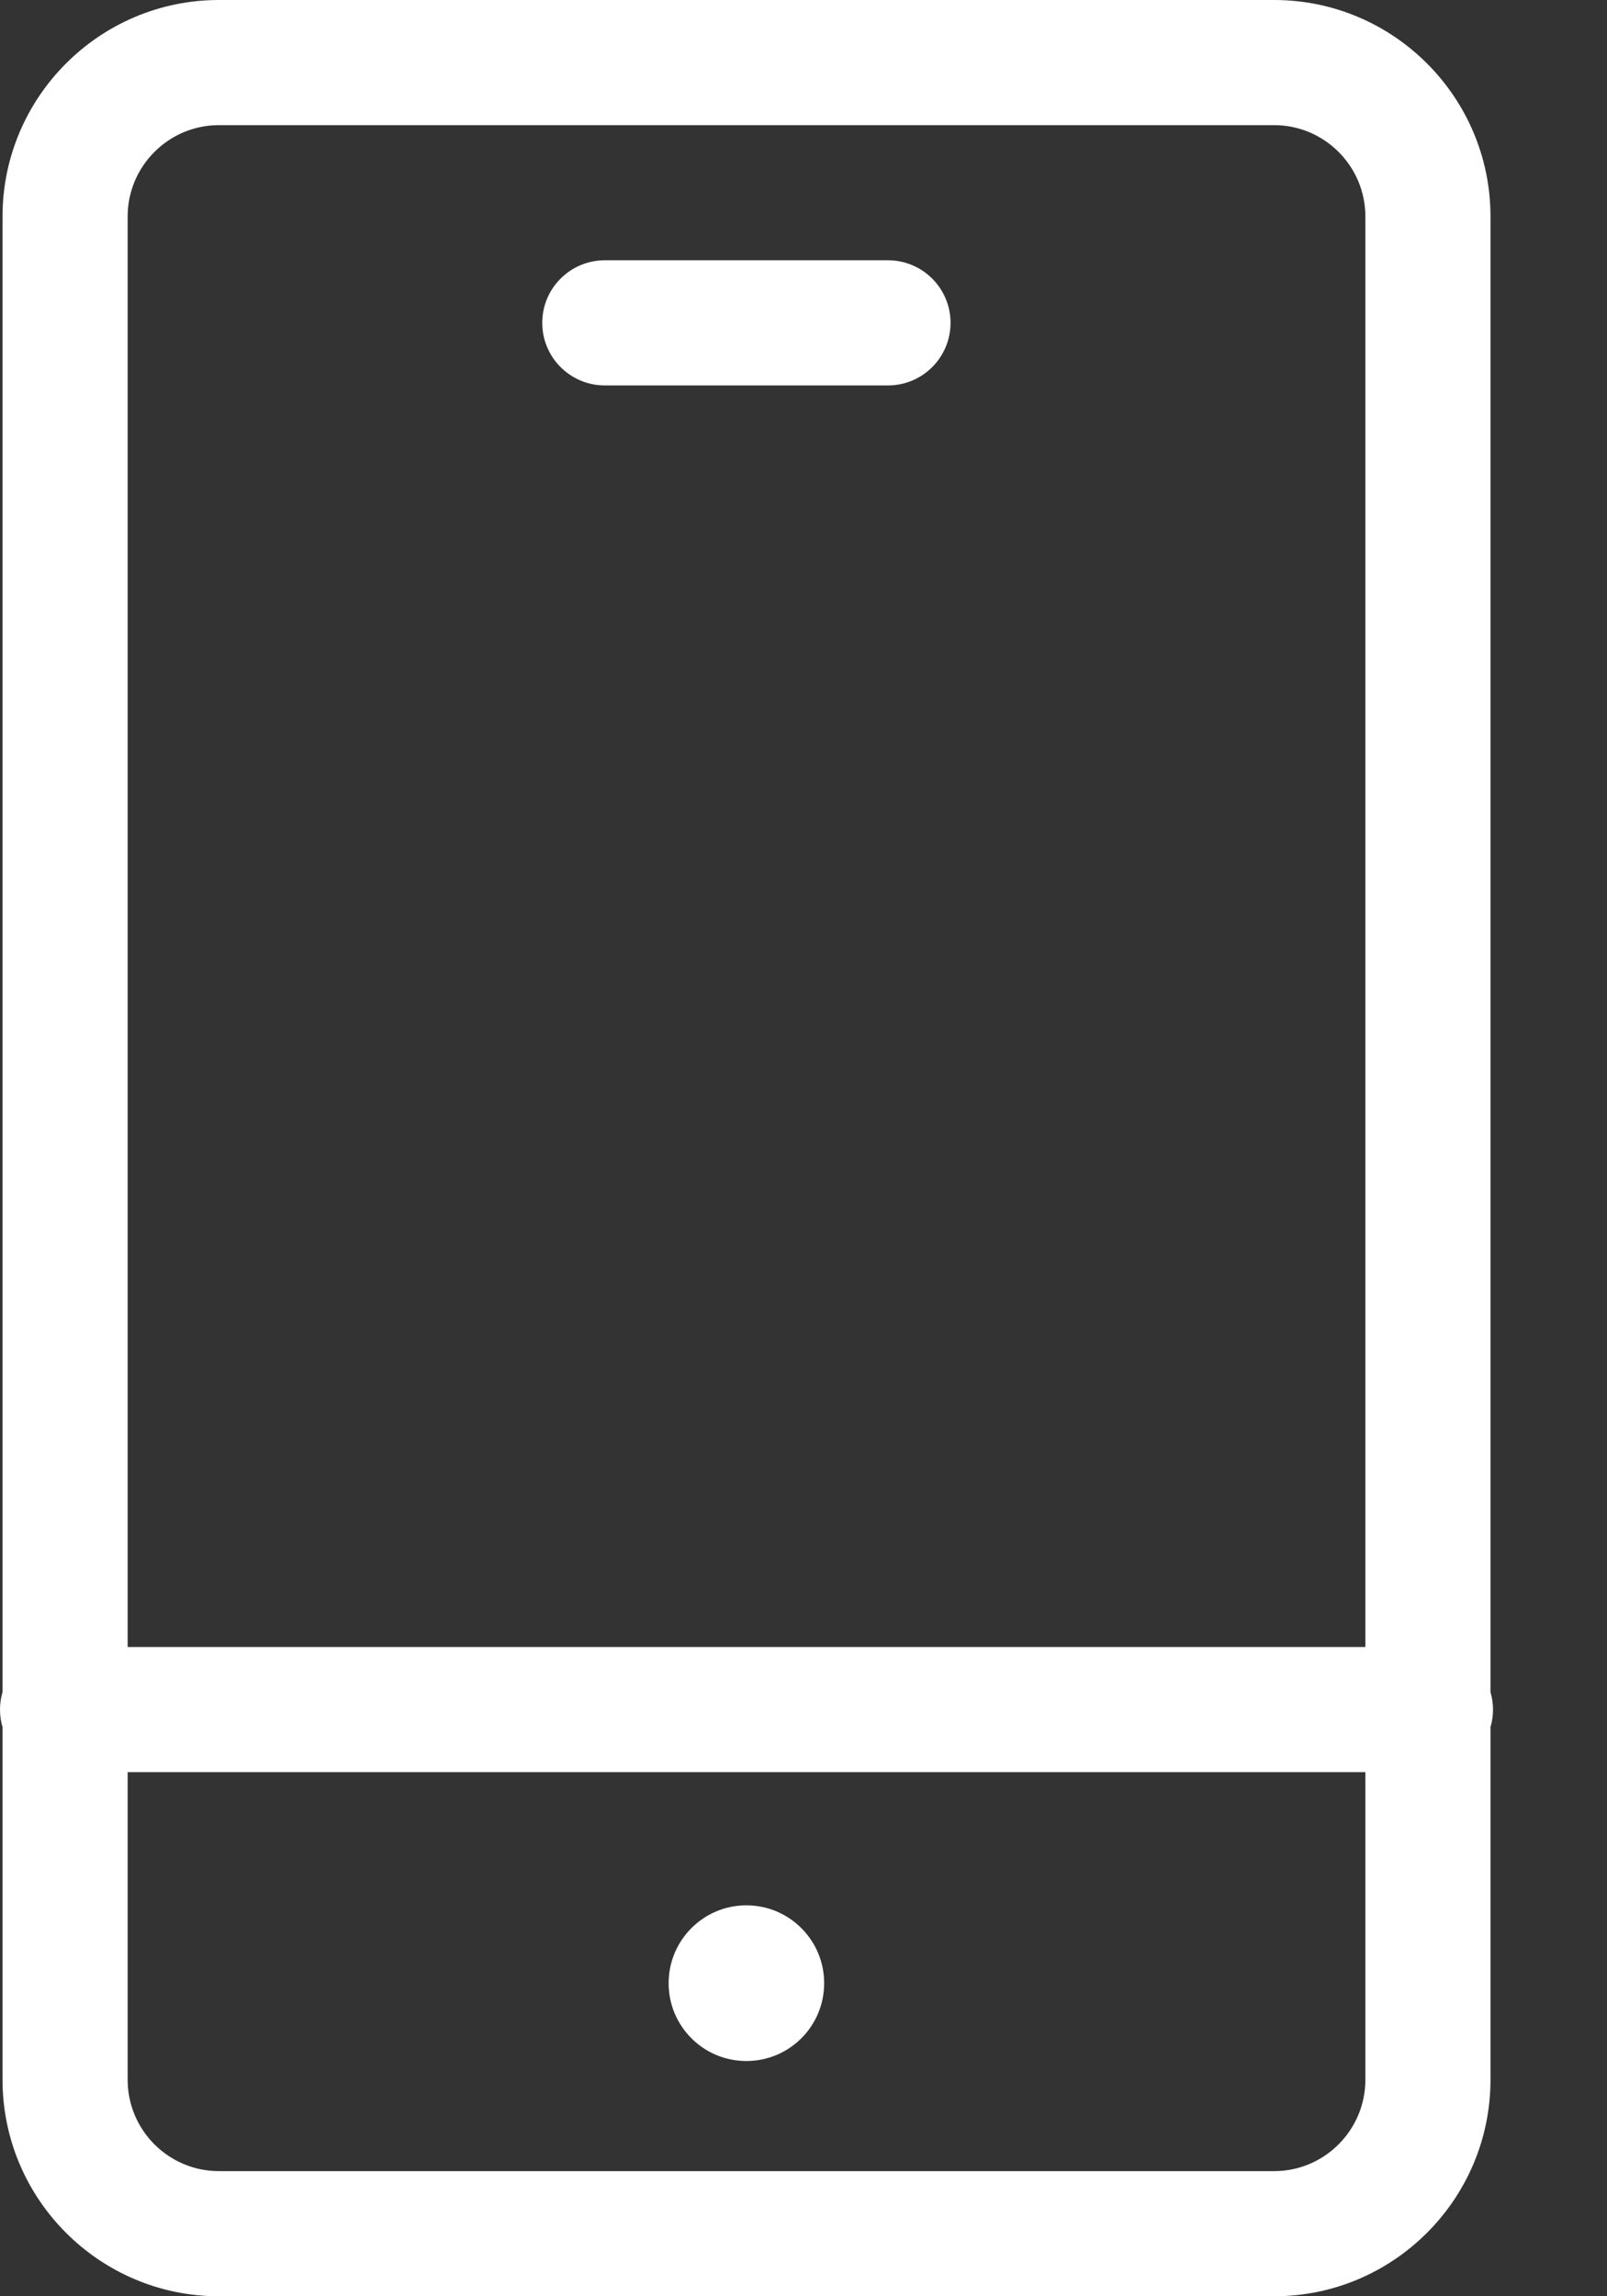 <svg width="14" height="20" viewBox="0 0 14 20" fill="none" xmlns="http://www.w3.org/2000/svg">
    <rect x="0" y="0" width="14" height="20" fill="#333333" stroke="none"/>
    <path fill-rule="evenodd" clip-rule="evenodd" d="M1.907 20H11.1C12.139 20 12.985 19.154 12.985 18.114V15.043C12.999 14.995 13.007 14.944 13.007 14.89C13.007 14.837 12.999 14.786 12.985 14.738V1.886C12.985 0.846 12.139 0 11.1 0H1.907C0.868 0 0.022 0.846 0.022 1.886V14.737C0.008 14.786 0 14.837 0 14.89C0 14.944 0.008 14.995 0.022 15.043V18.114C0.022 19.154 0.868 20 1.907 20ZM11.895 18.114V15.435H1.112V18.114C1.112 18.553 1.469 18.91 1.907 18.91H11.1C11.538 18.91 11.895 18.553 11.895 18.114ZM1.112 14.345H11.895V1.886C11.895 1.447 11.538 1.09 11.1 1.09H1.907C1.469 1.09 1.112 1.447 1.112 1.886V14.345ZM7.18 17.273C7.18 17.648 6.877 17.951 6.502 17.951C6.128 17.951 5.825 17.648 5.825 17.273C5.825 16.899 6.128 16.595 6.502 16.595C6.877 16.595 7.18 16.899 7.18 17.273ZM5.269 3.357H7.736C8.037 3.357 8.281 3.113 8.281 2.812C8.281 2.511 8.037 2.267 7.736 2.267H5.269C4.968 2.267 4.724 2.511 4.724 2.812C4.724 3.113 4.968 3.357 5.269 3.357Z" fill="white"/>
</svg>
